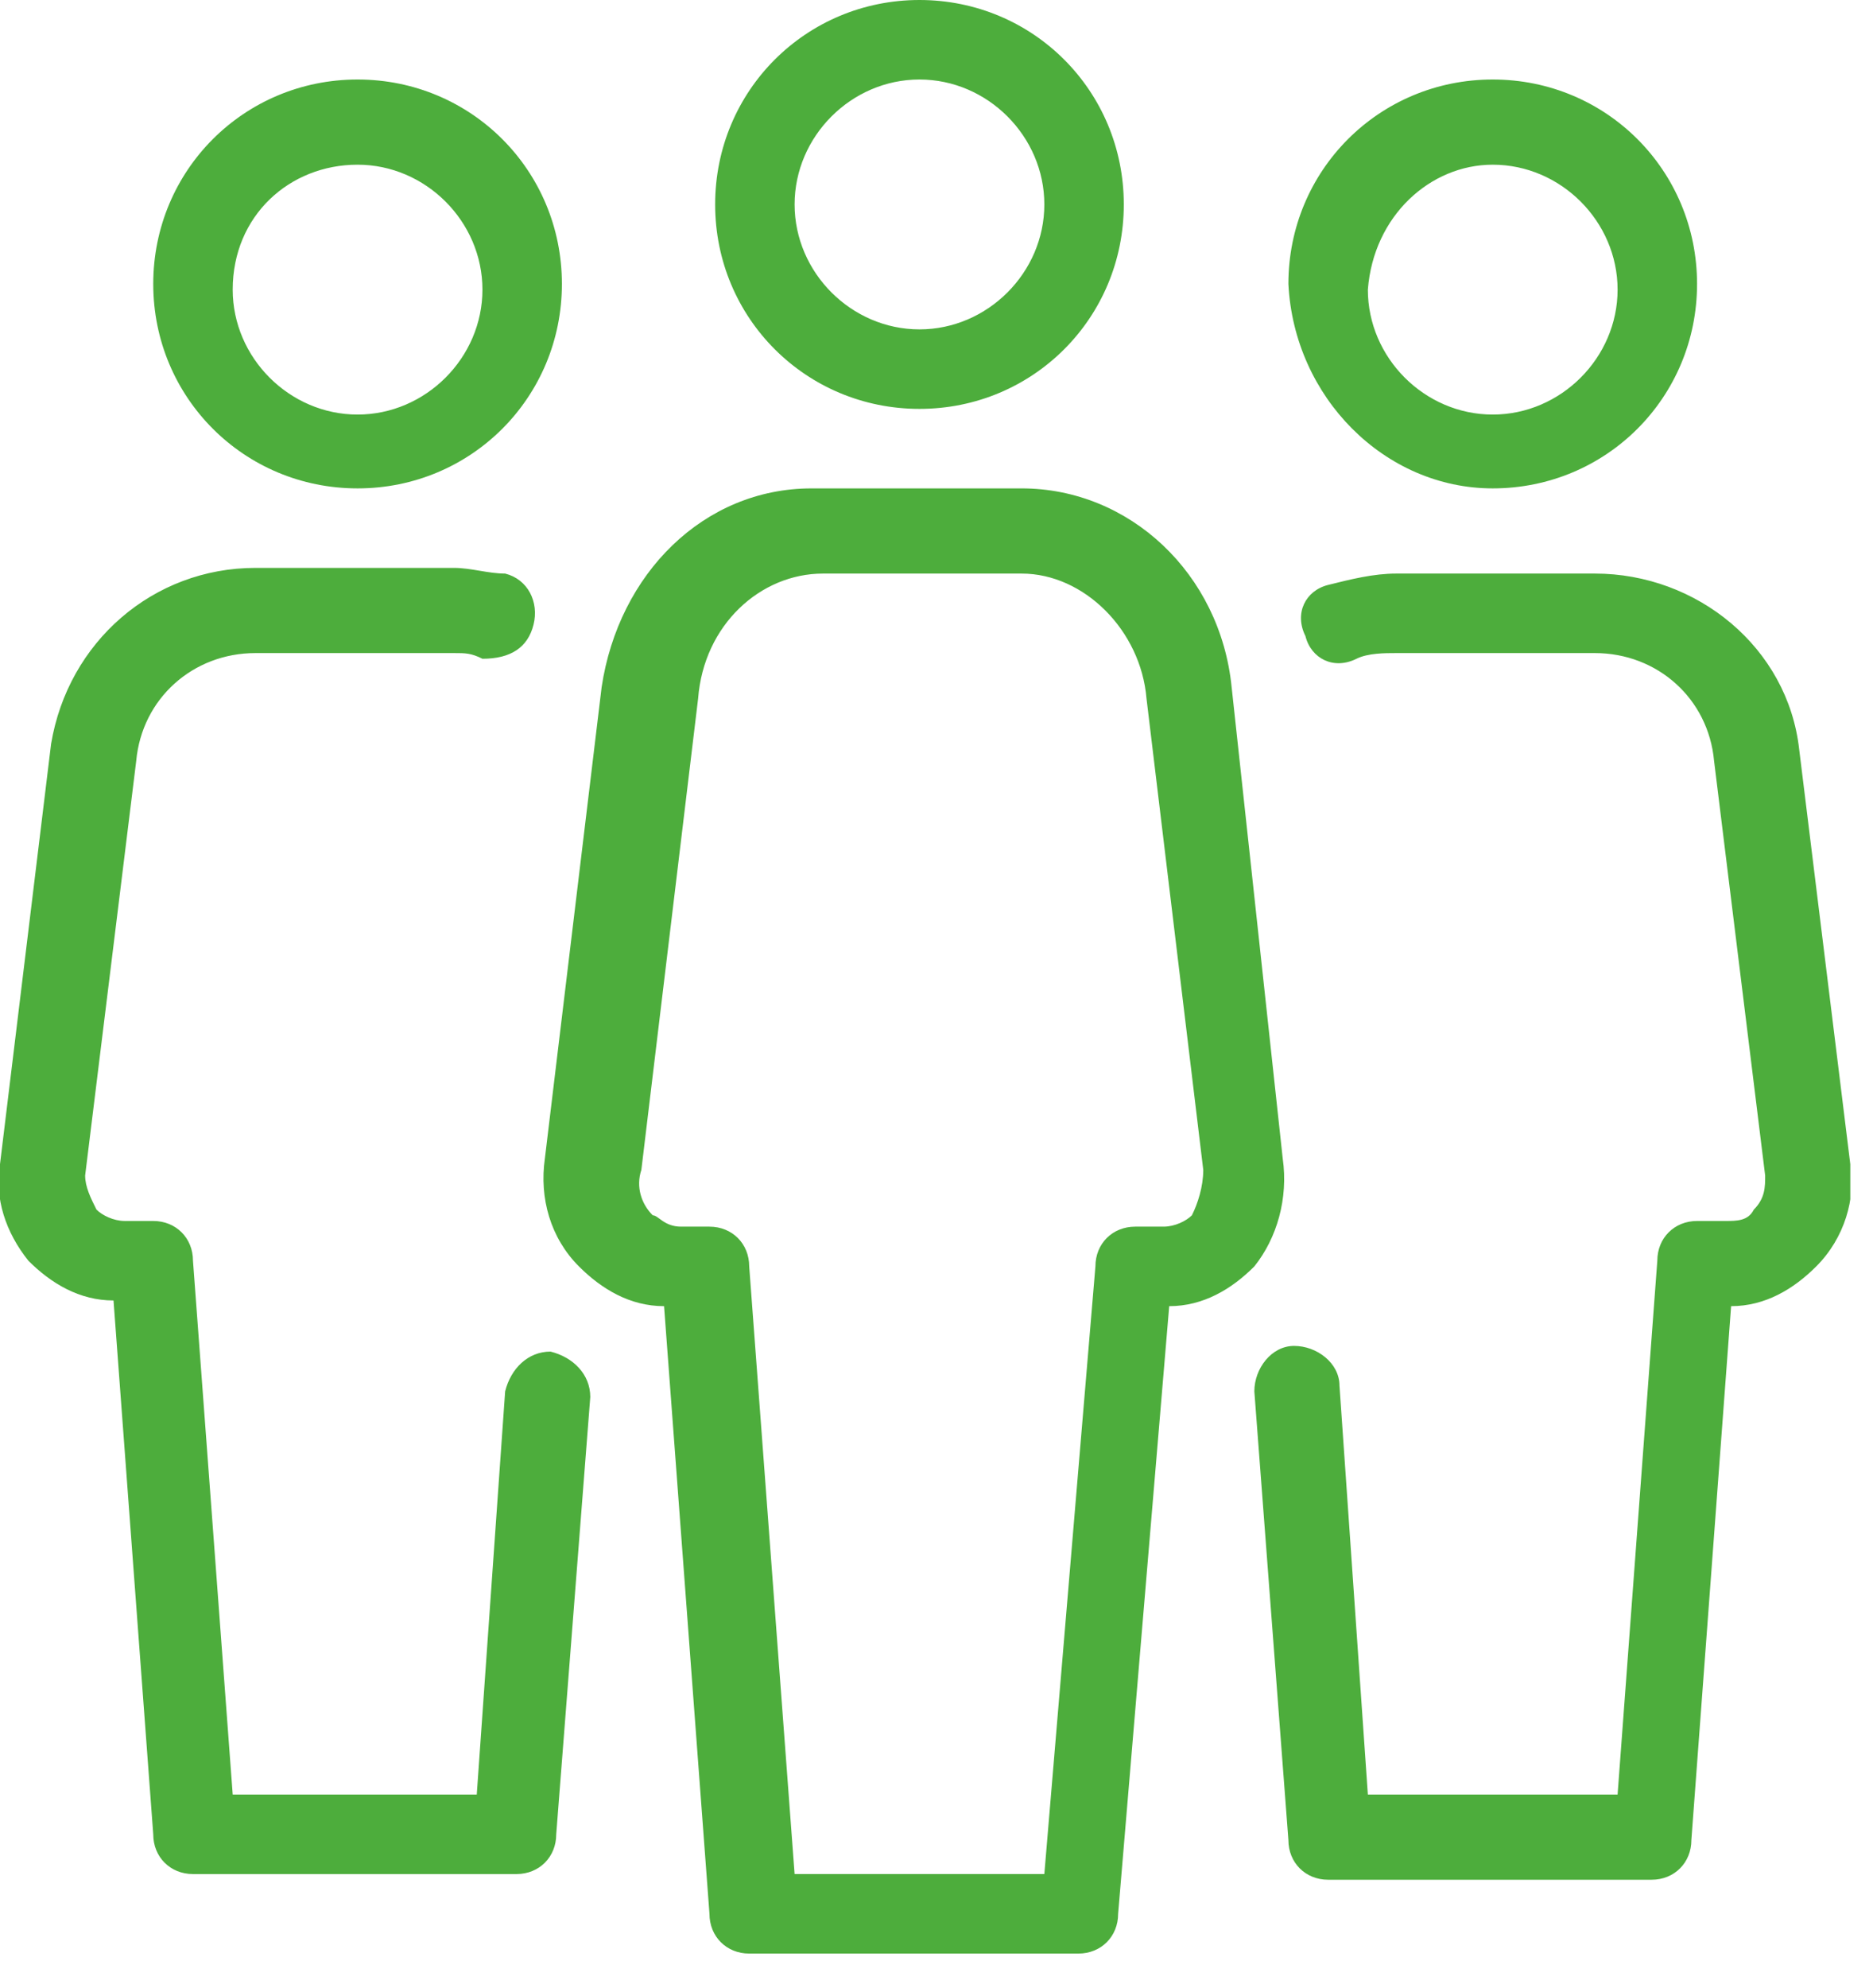 <svg width="33" height="35" viewBox="0 0 33 35" fill="none" xmlns="http://www.w3.org/2000/svg">
<g clip-path="url(#clip0_14_2146)">
<path d="M6.3 2.9C7.5 2.9 8.5 3.9 8.5 5.1C8.5 6.3 7.5 7.3 6.3 7.3C5.1 7.3 4.1 6.3 4.1 5.1C4.1 3.8 5.1 2.9 6.3 2.9ZM6.3 8.6C8.3 8.6 9.9 7 9.9 5C9.9 3 8.3 1.4 6.3 1.4C4.3 1.4 2.7 3 2.7 5C2.7 7 4.3 8.6 6.3 8.6ZM9.7 23.8C9.3 23.8 9 24.1 8.9 24.5L8.4 31.6H4.1L3.4 22.2C3.4 21.8 3.1 21.5 2.7 21.5H2.2C2 21.5 1.8 21.4 1.7 21.3C1.6 21.1 1.5 20.9 1.5 20.7L2.4 13.4C2.5 12.3 3.4 11.5 4.5 11.5H8C8.2 11.5 8.3 11.5 8.5 11.6C9 11.6 9.3 11.4 9.4 11C9.5 10.6 9.3 10.2 8.9 10.1C8.6 10.1 8.3 10 8 10H4.5C2.7 10 1.2 11.3 0.9 13.1L-2.92957e-05 20.5C-0.1 21.1 0.1 21.7 0.5 22.2C0.9 22.6 1.4 22.9 2 22.9L2.7 32.3C2.7 32.7 3 33 3.4 33H9.1C9.5 33 9.8 32.7 9.8 32.3L10.4 24.6C10.4 24.2 10.1 23.9 9.7 23.8ZM32.6 20.5L31.7 13.2C31.5 11.4 29.9 10.1 28.1 10.1H24.6C24.2 10.1 23.8 10.2 23.4 10.3C23 10.4 22.8 10.8 23 11.2C23.1 11.6 23.5 11.8 23.9 11.6C24.1 11.5 24.4 11.5 24.6 11.5H28.1C29.2 11.5 30.1 12.3 30.2 13.4L31.1 20.7C31.1 20.9 31.1 21.1 30.9 21.3C30.8 21.5 30.6 21.5 30.4 21.5H29.9C29.5 21.5 29.2 21.8 29.2 22.2L28.5 31.6H24.1L23.6 24.4C23.6 24 23.2 23.7 22.8 23.7C22.4 23.7 22.1 24.1 22.1 24.5L22.7 32.4C22.7 32.8 23 33.1 23.4 33.1H29.1C29.5 33.1 29.8 32.8 29.8 32.4L30.5 23C31.1 23 31.6 22.7 32 22.3C32.5 21.8 32.7 21.1 32.6 20.5ZM21 21.4C20.9 21.5 20.7 21.6 20.5 21.6H20C19.6 21.6 19.3 21.9 19.3 22.3L18.4 33H14L13.2 22.3C13.2 21.9 12.9 21.6 12.5 21.6H12C11.7 21.6 11.6 21.4 11.5 21.4C11.3 21.2 11.2 20.9 11.3 20.6L12.3 12.3C12.4 11 13.4 10.1 14.5 10.1H18C19.1 10.1 20.1 11.1 20.2 12.3L21.2 20.6C21.2 20.9 21.1 21.2 21 21.4ZM22.6 20.4L21.7 12.1C21.5 10.1 19.9 8.6 18 8.6H14.3C12.4 8.6 10.9 10.1 10.6 12.1L9.6 20.4C9.5 21.1 9.7 21.8 10.2 22.3C10.6 22.7 11.1 23 11.7 23L12.5 33.7C12.5 34.1 12.8 34.4 13.2 34.4H19C19.4 34.4 19.7 34.1 19.7 33.7L20.6 23C21.2 23 21.7 22.7 22.1 22.3C22.5 21.8 22.7 21.1 22.6 20.4ZM26.3 2.9C27.5 2.9 28.5 3.9 28.5 5.1C28.5 6.3 27.5 7.3 26.3 7.3C25.1 7.3 24.1 6.3 24.1 5.1C24.2 3.8 25.2 2.9 26.3 2.9ZM26.3 8.6C28.3 8.6 29.9 7 29.9 5C29.9 3 28.3 1.4 26.3 1.4C24.3 1.4 22.7 3 22.7 5C22.8 7 24.4 8.6 26.3 8.6ZM16.2 1.4C17.4 1.4 18.4 2.4 18.4 3.6C18.4 4.8 17.4 5.8 16.2 5.8C15 5.8 14 4.8 14 3.6C14 2.4 15 1.4 16.2 1.4ZM16.2 7.2C18.2 7.2 19.8 5.6 19.8 3.6C19.8 1.6 18.2 0 16.2 0C14.2 0 12.6 1.6 12.6 3.6C12.6 5.6 14.2 7.2 16.2 7.2Z" fill="#4DAD3C"/>
</g>
<defs>
<clipPath id="clip0_14_2146">
<rect width="32.6" height="34.4" fill="white"/>
</clipPath>
</defs>
</svg>
